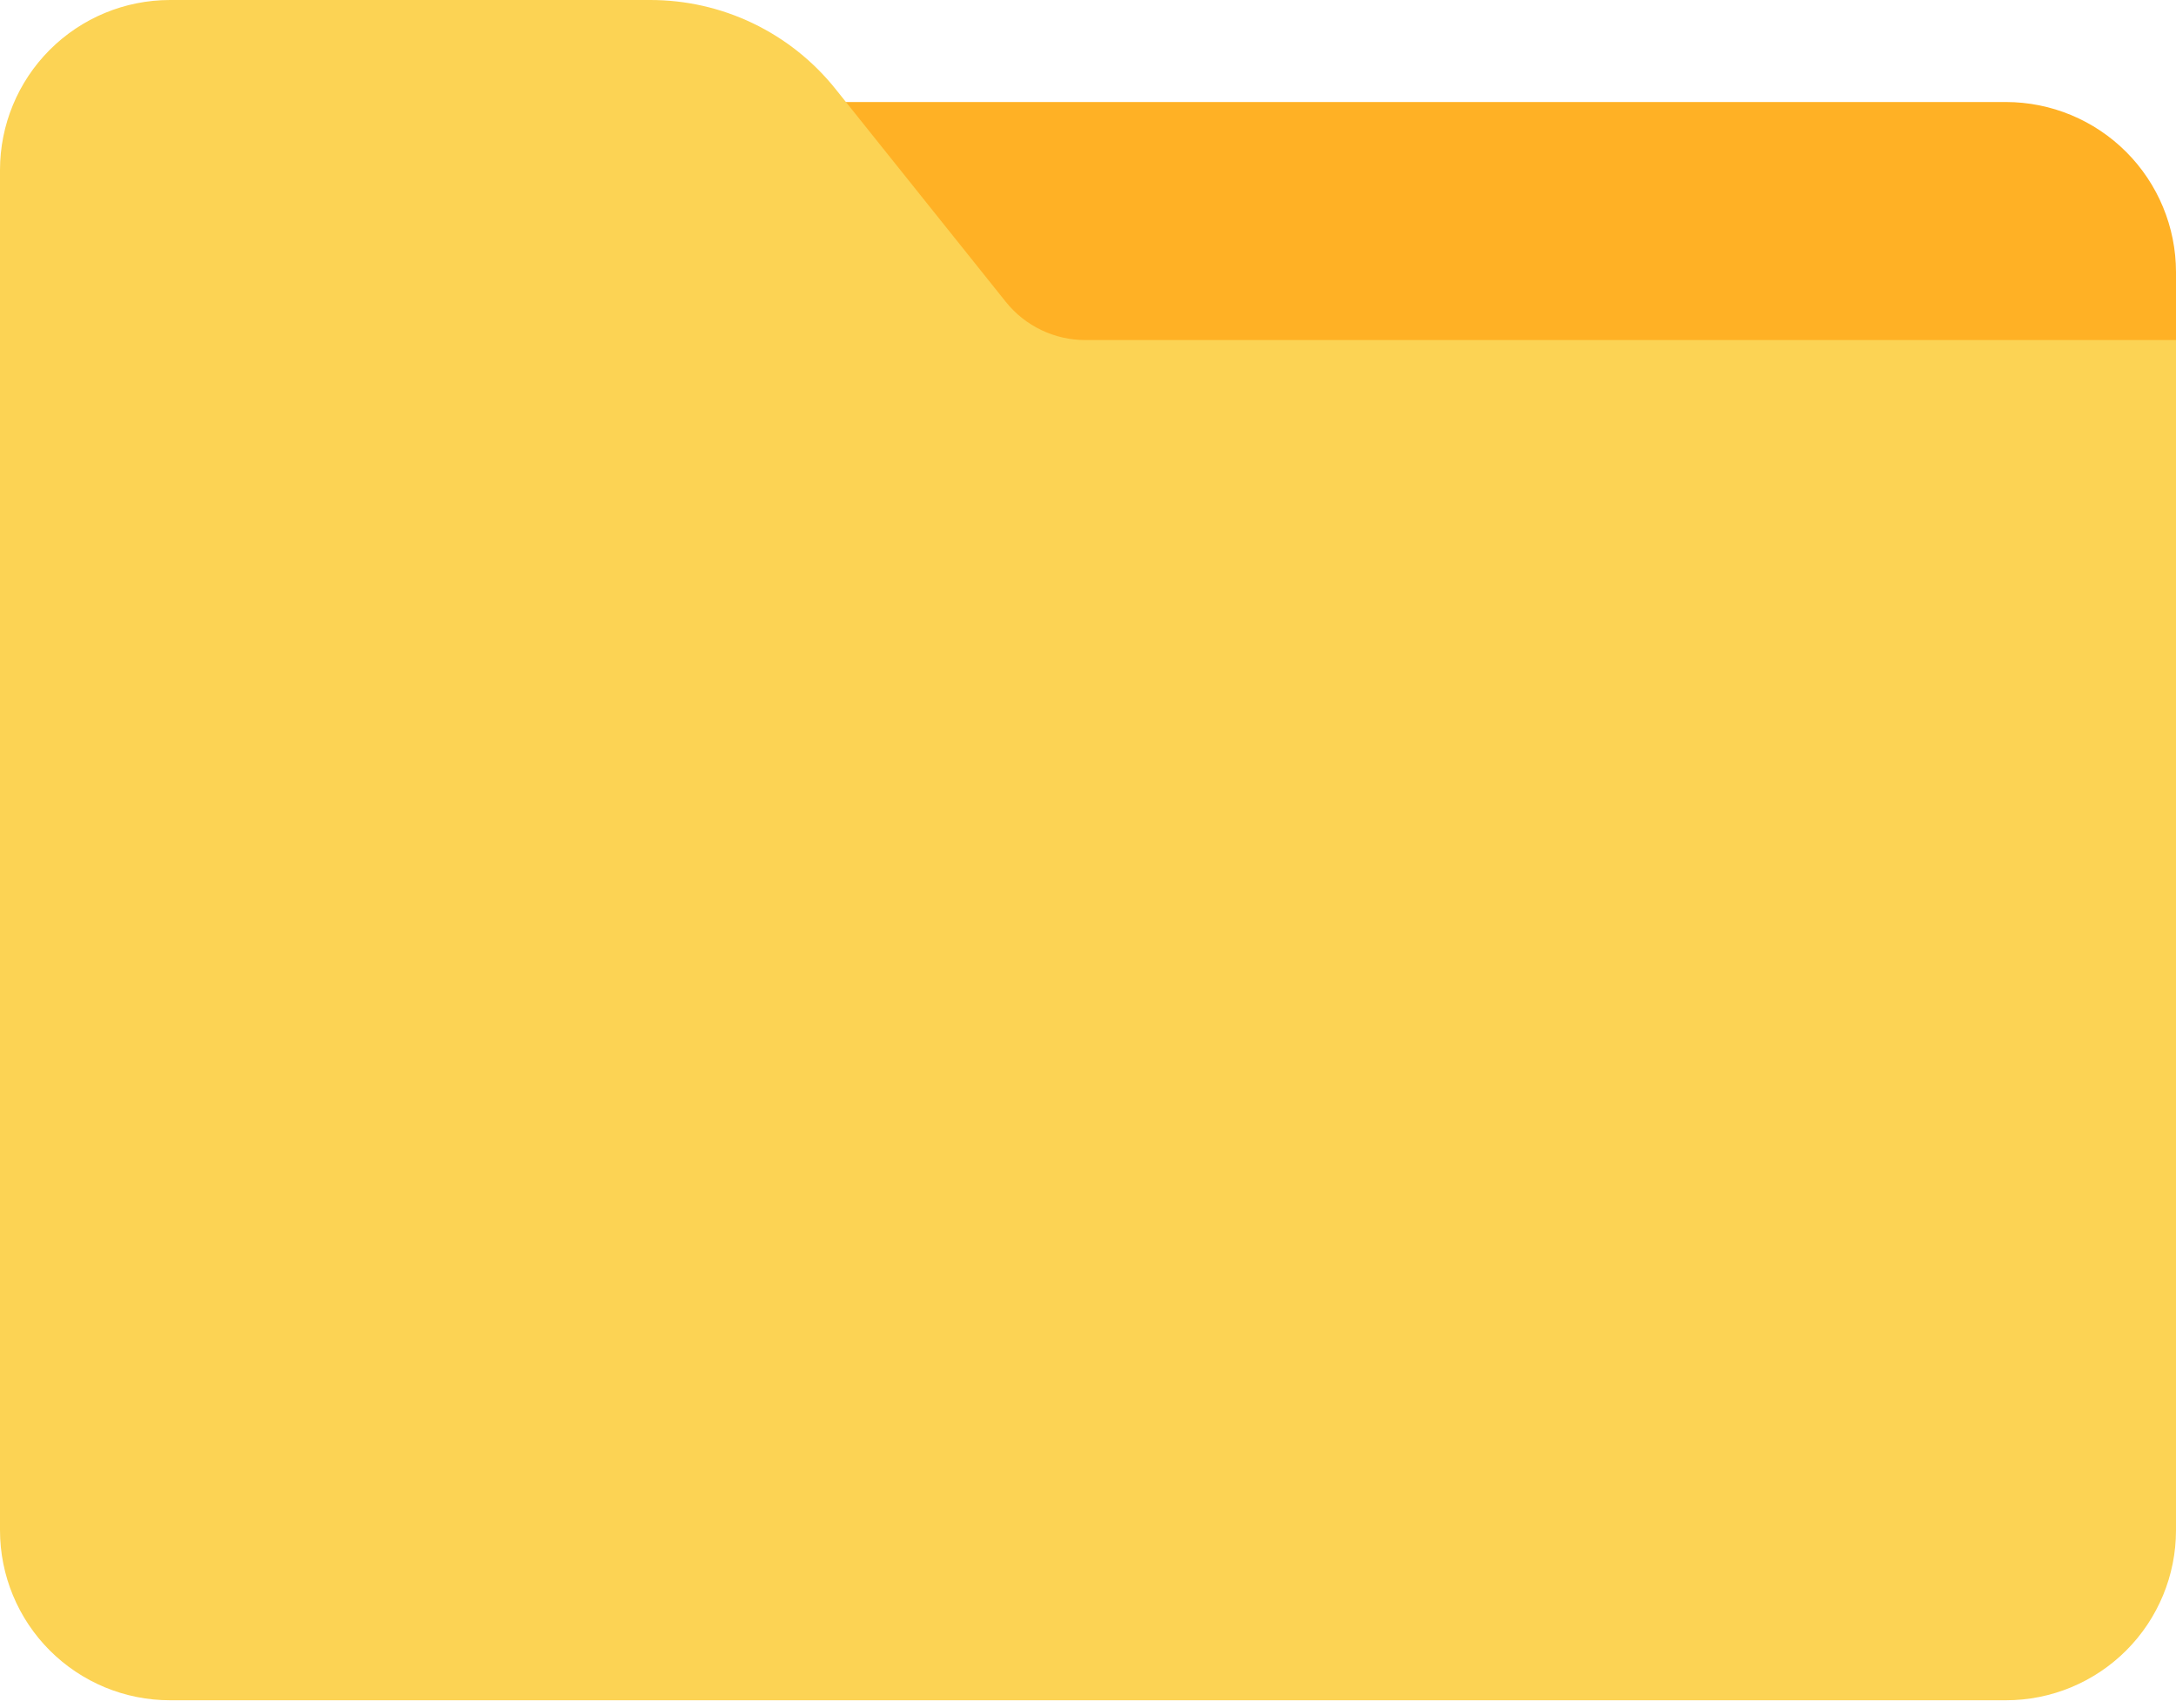 <svg width="200" height="157" viewBox="0 0 200 157" fill="none" xmlns="http://www.w3.org/2000/svg">
<path d="M184.375 9.375H76.25C75.661 9.375 75.085 9.542 74.587 9.855C74.089 10.169 73.689 10.617 73.435 11.148C73.18 11.678 73.08 12.27 73.147 12.855C73.214 13.44 73.445 13.993 73.812 14.453L87.562 31.64C89.021 33.472 90.875 34.951 92.986 35.965C95.096 36.98 97.408 37.505 99.75 37.5H196.875C197.704 37.5 198.499 37.171 199.085 36.585C199.671 35.998 200 35.204 200 34.375V25C199.995 20.857 198.347 16.886 195.418 13.957C192.489 11.028 188.517 9.38 184.375 9.375Z" fill="#FFB125"/>
<path d="M200 31.25H99.75C98.347 31.25 96.962 30.934 95.697 30.326C94.432 29.718 93.32 28.833 92.444 27.737L76.812 8.2C74.769 5.637 72.173 3.569 69.219 2.149C66.264 0.729 63.028 -0.005 59.75 -9.32899e-05H15.625C11.481 -9.32899e-05 7.507 1.646 4.576 4.576C1.646 7.507 0 11.481 0 15.625L0 140.625C0 144.769 1.646 148.743 4.576 151.673C7.507 154.604 11.481 156.25 15.625 156.25H184.375C188.519 156.25 192.493 154.604 195.424 151.673C198.354 148.743 200 144.769 200 140.625V31.25Z" fill="#FCD354"/>
</svg>
